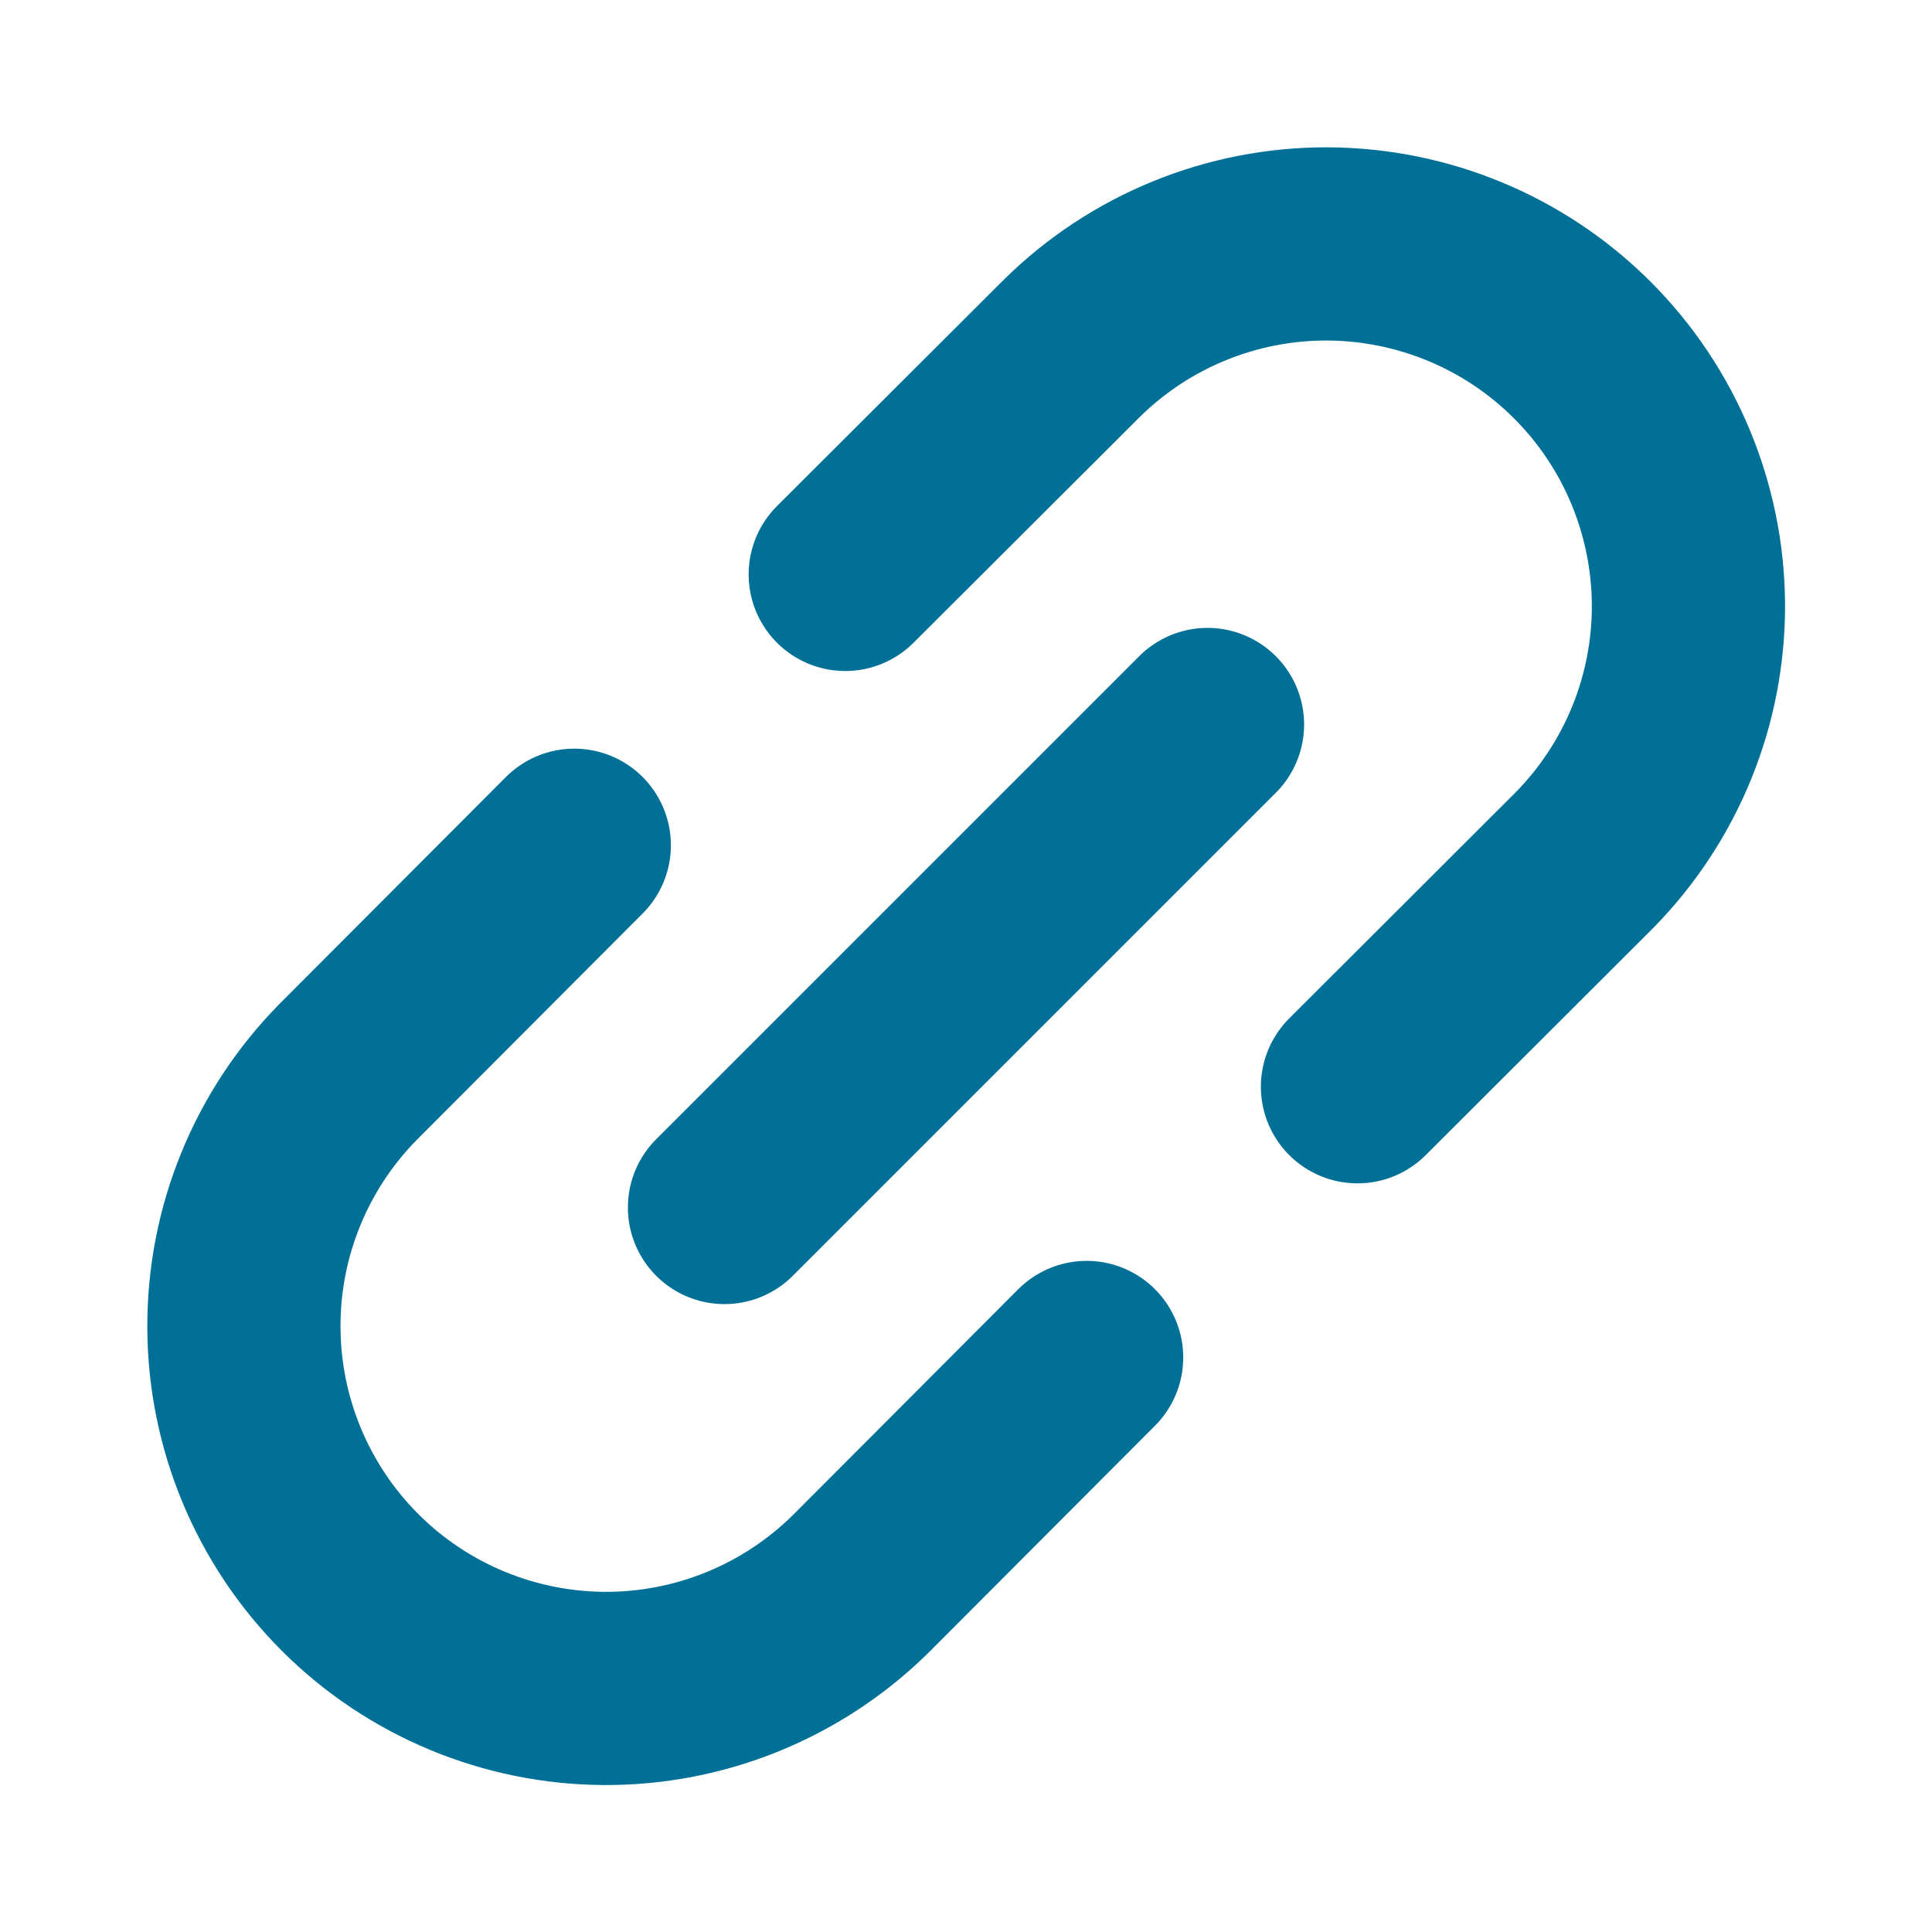 <svg width="16" height="16" viewBox="0 0 16 16" fill="none" xmlns="http://www.w3.org/2000/svg">
<g id="LinkSimple" clip-path="url(#clip0_2079_4052)">
<path id="Vector" d="M6 10L10 6" stroke="#007096" stroke-width="1.6" stroke-linecap="round" stroke-linejoin="round"/>
<path id="Vector_2" d="M7 4.757L8.879 2.882C9.443 2.327 10.204 2.017 10.995 2.02C11.786 2.024 12.544 2.339 13.104 2.899C13.664 3.459 13.979 4.217 13.983 5.008C13.986 5.8 13.676 6.56 13.121 7.124L11.242 9" stroke="#007096" stroke-width="1.6" stroke-linecap="round" stroke-linejoin="round"/>
<path id="Vector_3" d="M4.756 7L2.881 8.879C2.326 9.443 2.016 10.204 2.02 10.995C2.023 11.786 2.339 12.544 2.898 13.104C3.458 13.664 4.216 13.979 5.007 13.983C5.799 13.986 6.559 13.676 7.124 13.121L8.999 11.242" stroke="#007096" stroke-width="1.6" stroke-linecap="round" stroke-linejoin="round"/>
</g>
<defs>
<clipPath id="clip0_2079_4052">
<rect width="16" height="16" fill="white"/>
</clipPath>
</defs>
</svg>
